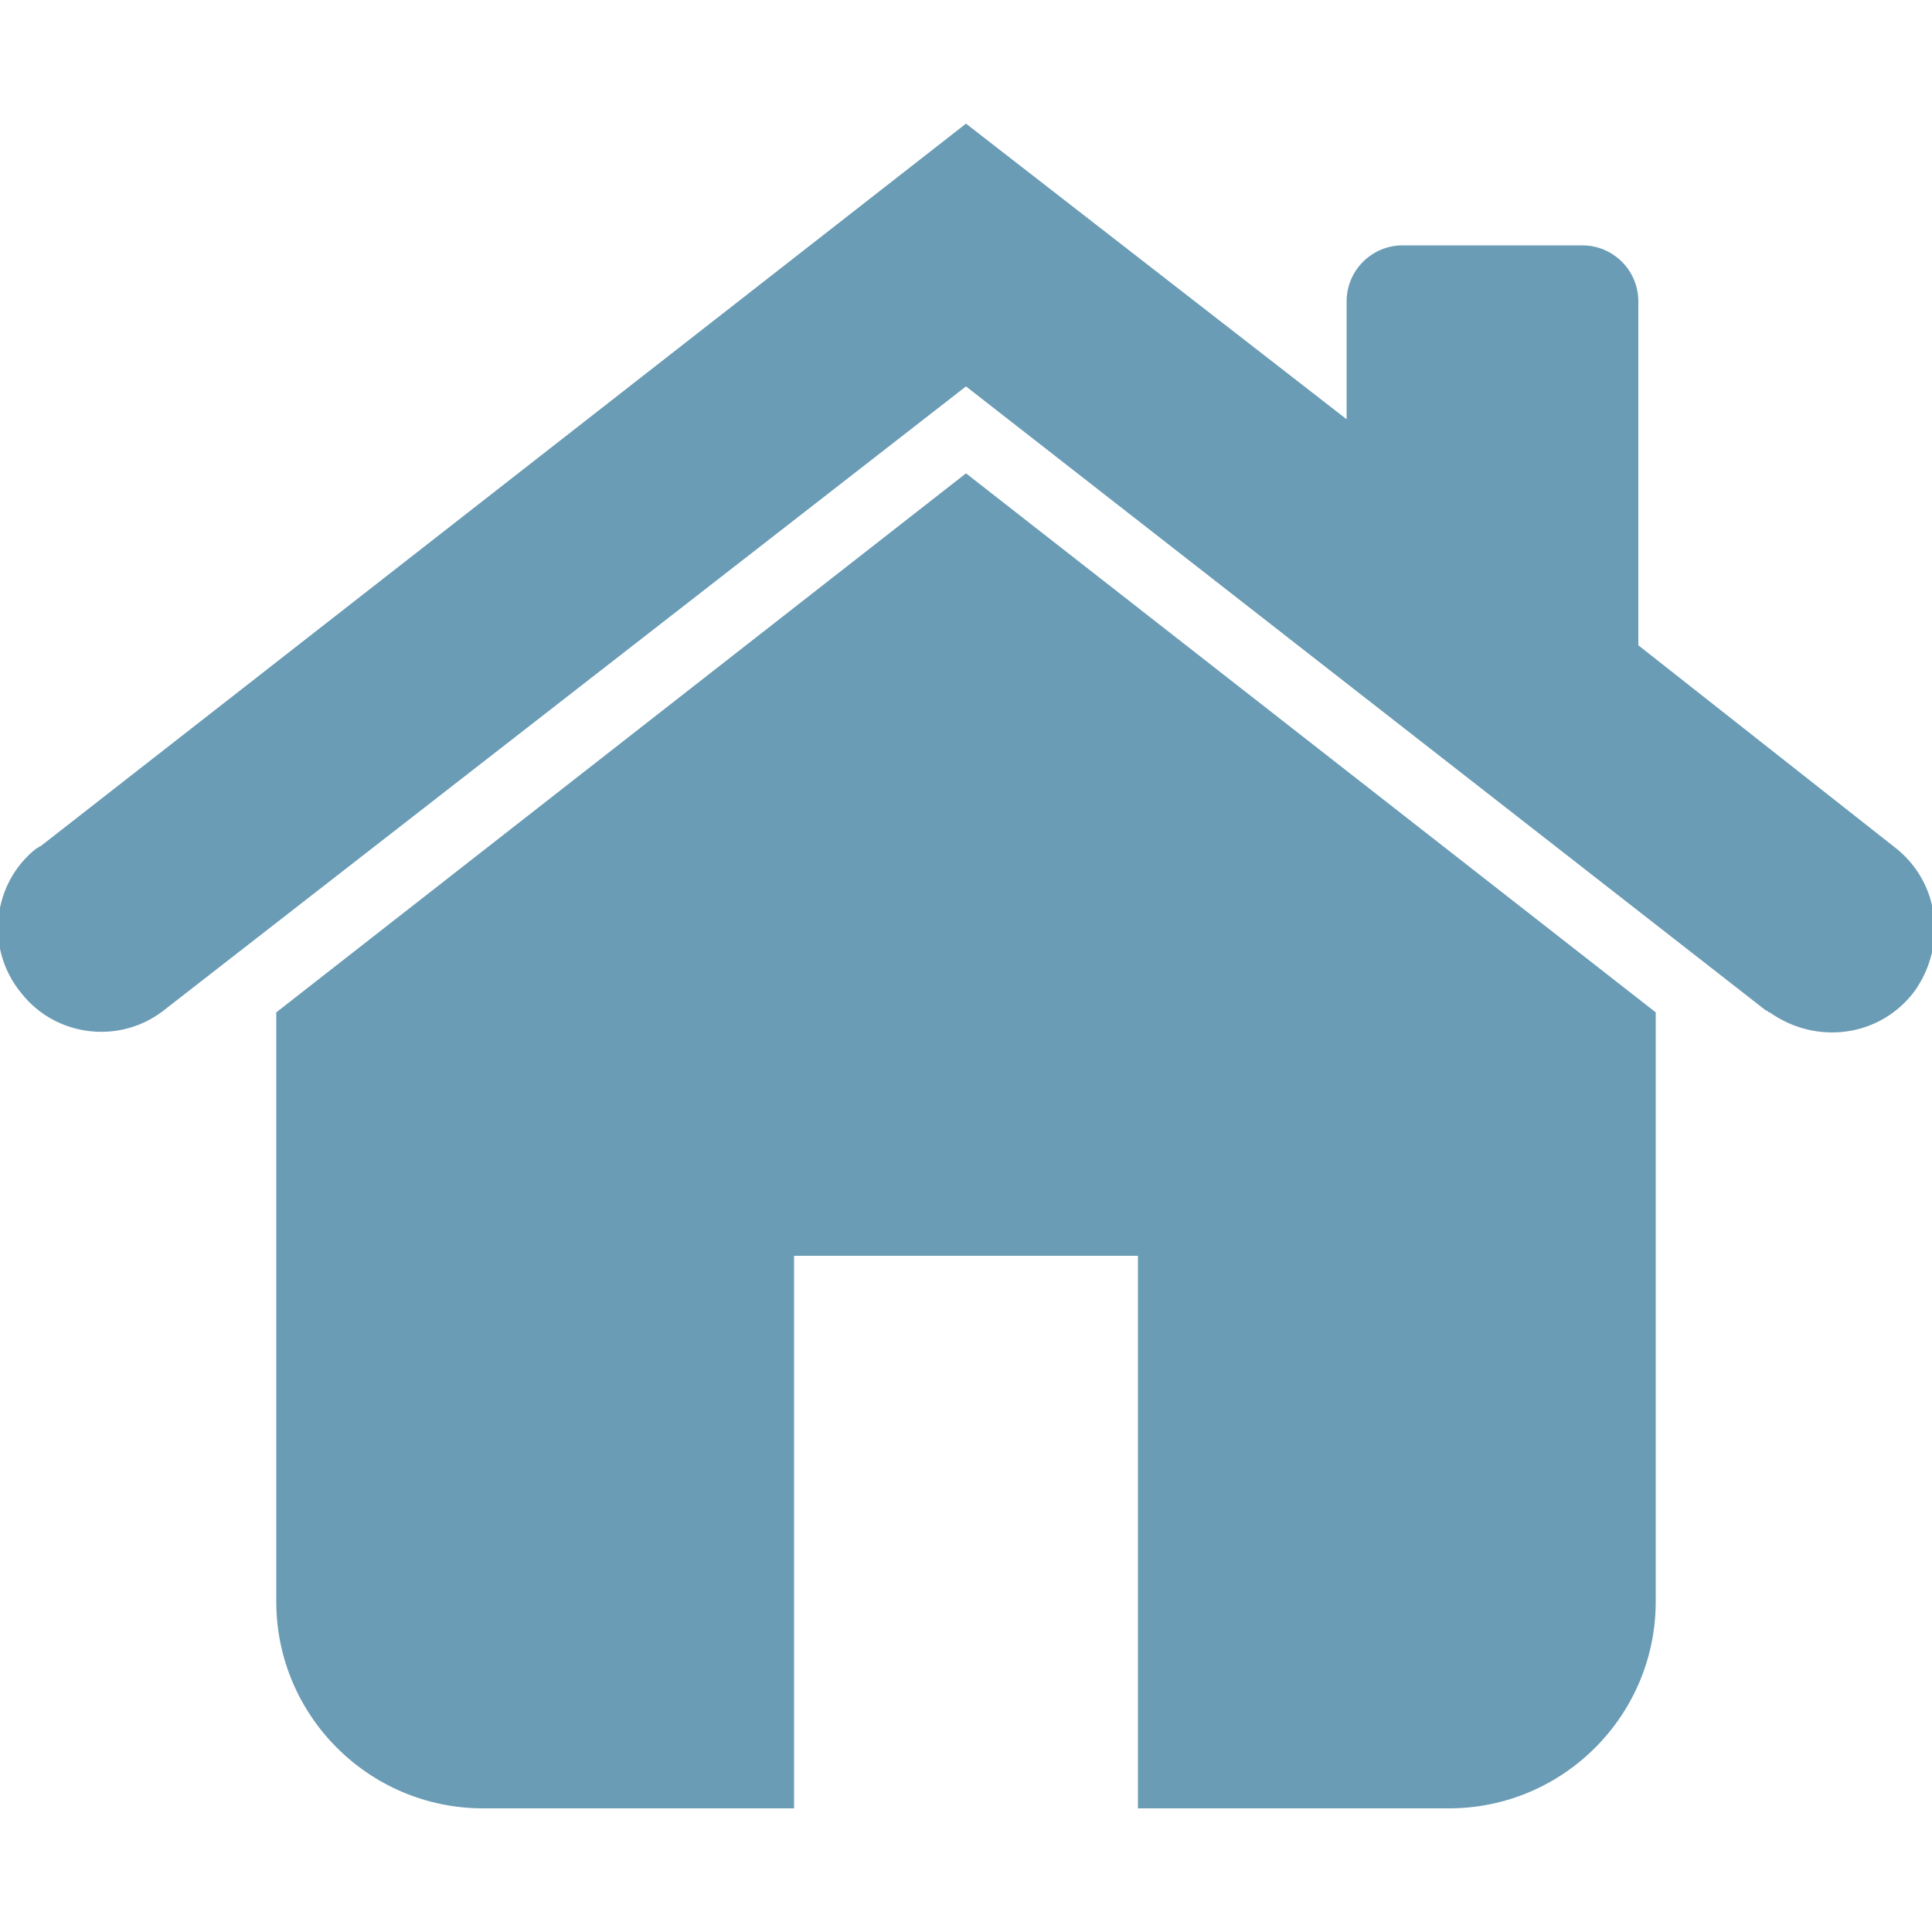 <?xml version="1.0" encoding="utf-8"?>
<!-- Generator: Adobe Illustrator 25.1.0, SVG Export Plug-In . SVG Version: 6.00 Build 0)  -->
<svg version="1.1" id="Layer_1" xmlns="http://www.w3.org/2000/svg" xmlns:xlink="http://www.w3.org/1999/xlink" x="0px" y="0px"
	 viewBox="0 0 100 100" style="enable-background:new 0 0 100 100;" xml:space="preserve">
<style type="text/css">
	.st0{fill:#6A9CB5;}
	.st1{fill-rule:evenodd;clip-rule:evenodd;fill:#6A9CB5;}
</style>
<path class="st0" d="M8.6,52.2c-2.3,1.9-5.7,1.5-7.5-0.8c-1.9-2.3-1.5-5.7,0.8-7.5c0.1,0,0.1-0.1,0.2-0.1L50,6.4l19.7,15.3v-6.1
	c0-1.6,1.3-2.9,2.9-2.9h9.3c1.6,0,2.9,1.3,2.9,2.9v17.8L98,43.8c2.4,1.8,2.8,5.1,1.1,7.5c-1.8,2.4-5.1,2.8-7.5,1.1
	c-0.1,0-0.1-0.1-0.2-0.1L50,20L8.6,52.2z"/>
<path class="st1" d="M85.7,52.4v30.5c0,5.9-4.8,10.7-10.7,10.7H58.9V65H41.1v28.6H25c-5.9,0-10.7-4.8-10.7-10.7V52.4L50,24.5
	L85.7,52.4z"/>
</svg>
